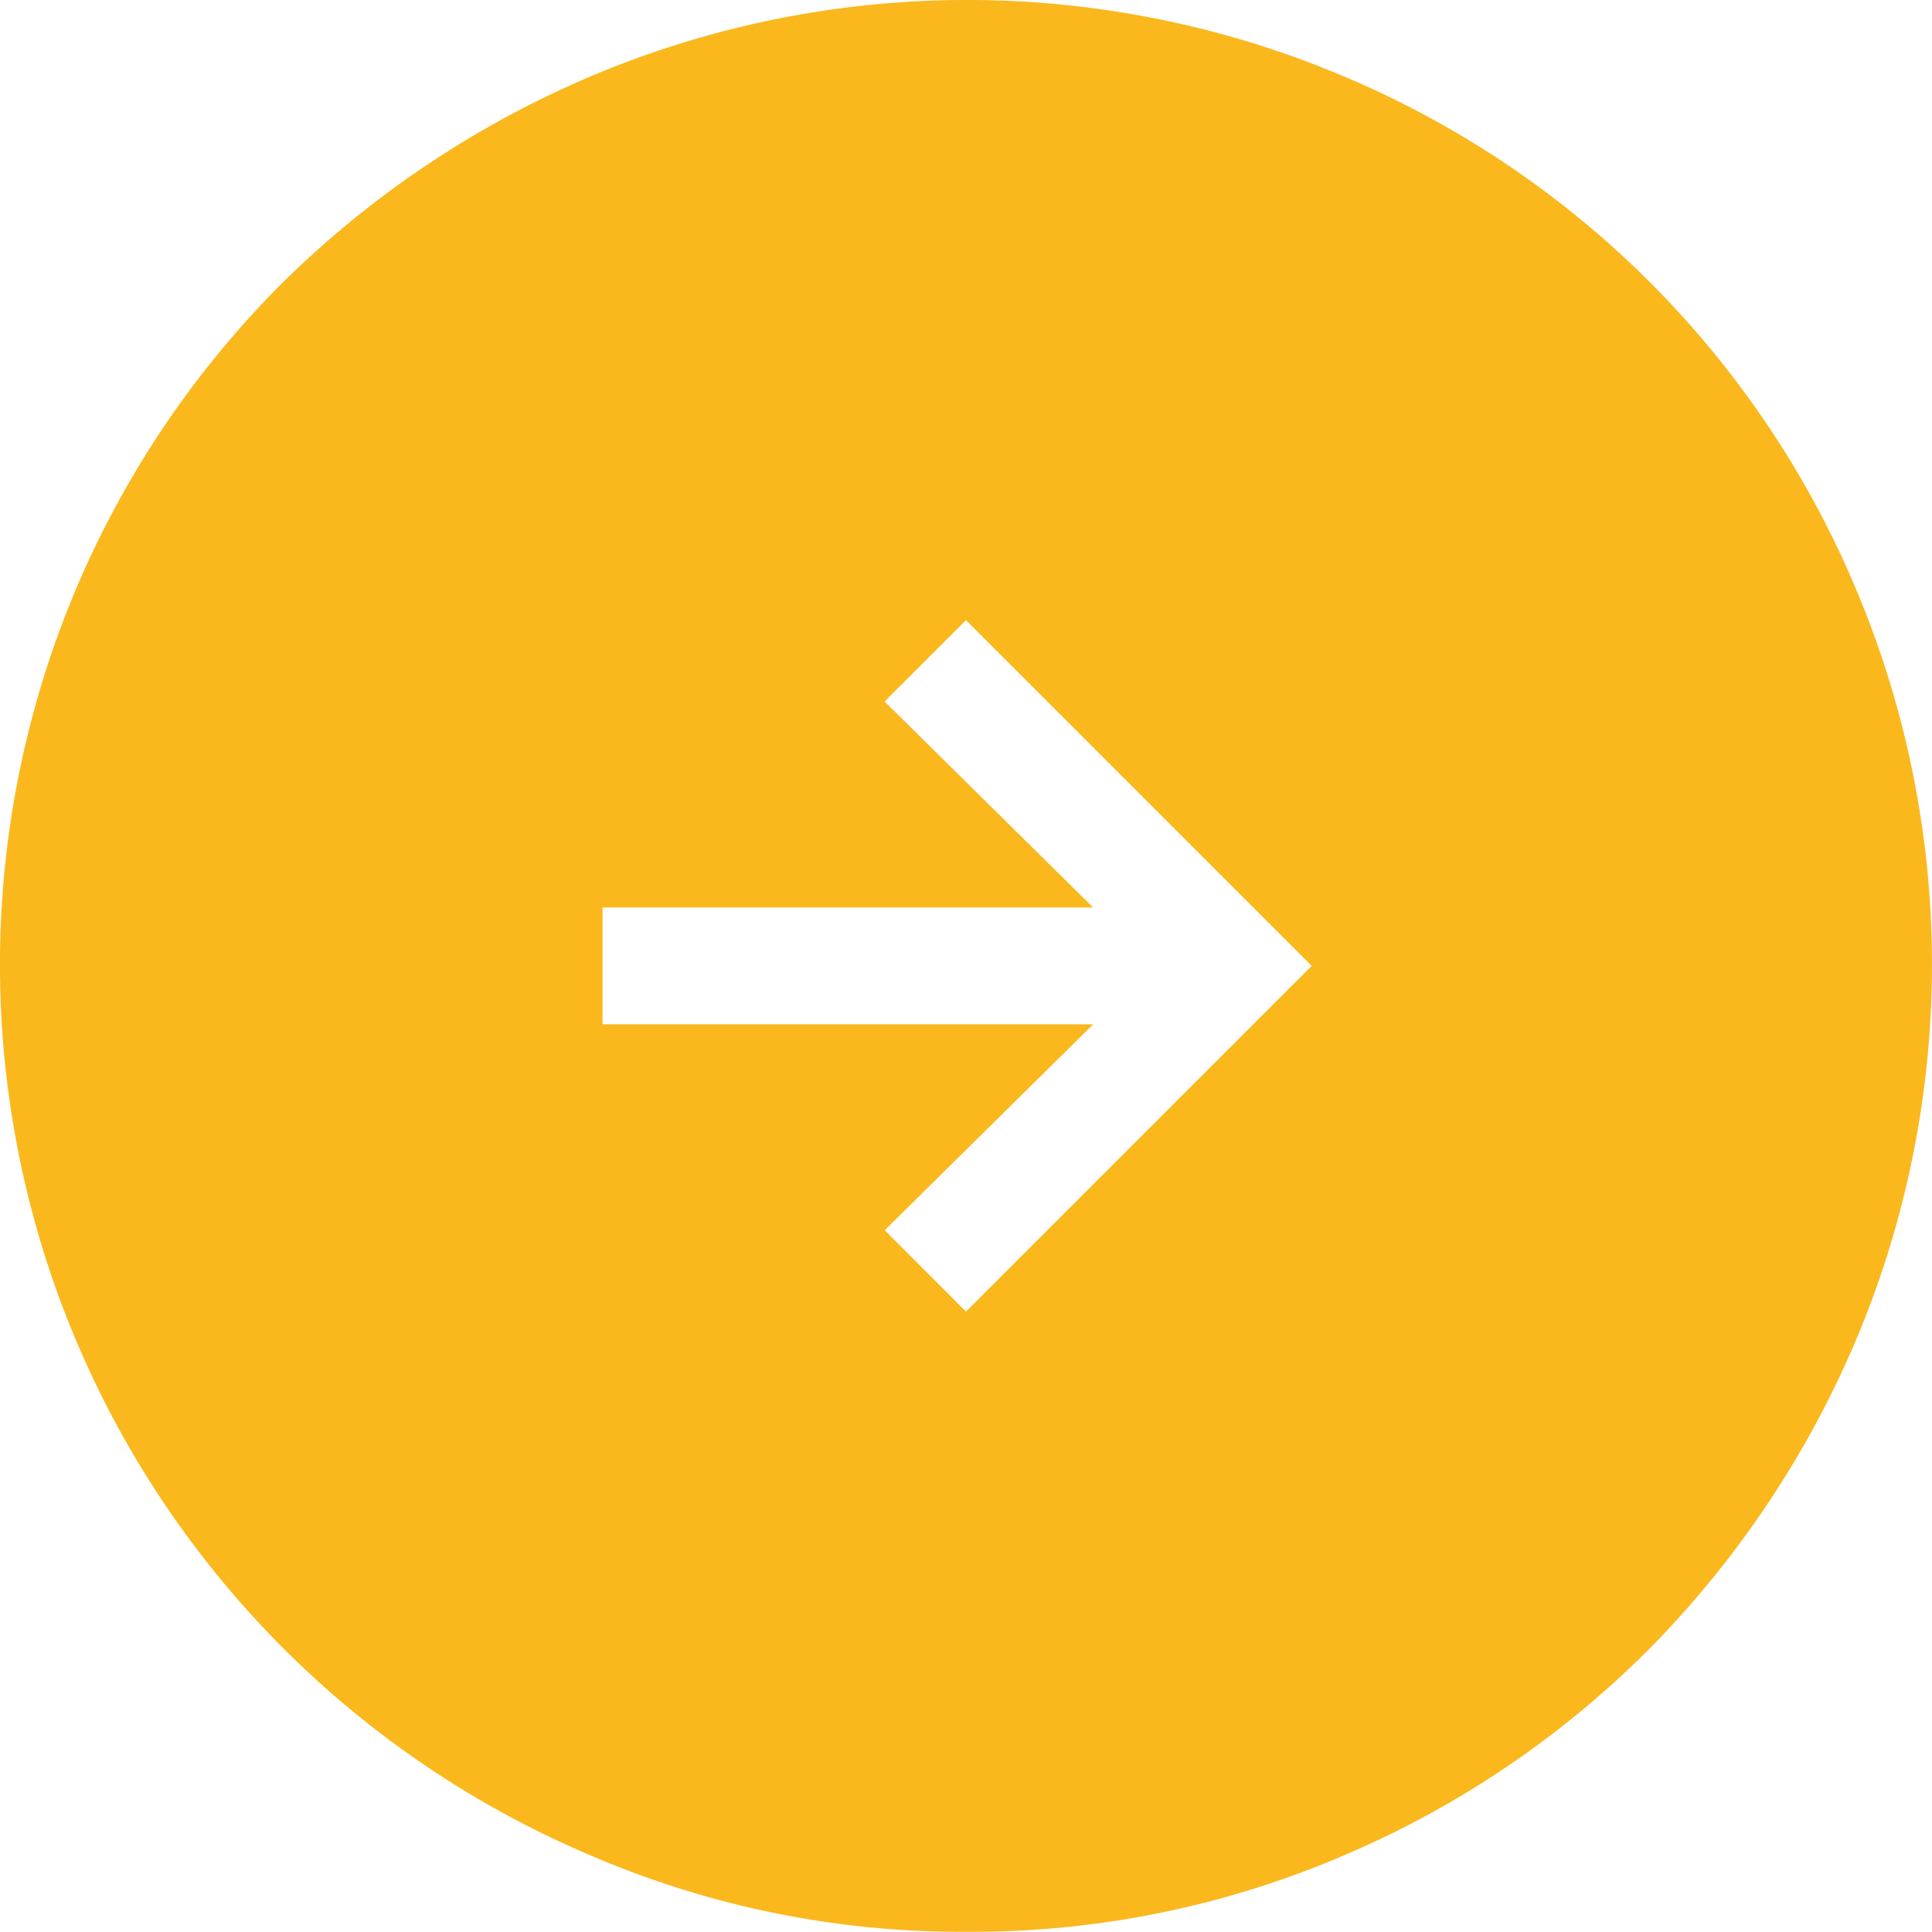 <svg xmlns="http://www.w3.org/2000/svg" width="26.613" height="26.61" viewBox="0 0 26.613 26.61">
  <path id="arrow_circle_right_FILL1_wght300_GRAD0_opsz48" d="M18.306,23.067l4.762-4.762-4.762-4.762-1.121,1.12L20.057,17.5H13.3V19.11h6.758l-2.871,2.836Zm0,8.543a12.894,12.894,0,0,1-5.165-1.05,13.341,13.341,0,0,1-7.091-7.09,13.306,13.306,0,0,1,0-10.364A13.272,13.272,0,0,1,8.9,8.886,13.635,13.635,0,0,1,13.141,6.05a13.31,13.31,0,0,1,10.365,0,13.214,13.214,0,0,1,7.056,7.055,13.306,13.306,0,0,1,0,10.364,13.633,13.633,0,0,1-2.836,4.237,13.273,13.273,0,0,1-4.22,2.854A12.981,12.981,0,0,1,18.306,31.61Z" transform="translate(-5 -5)" fill="#fab81d"/>
</svg>
